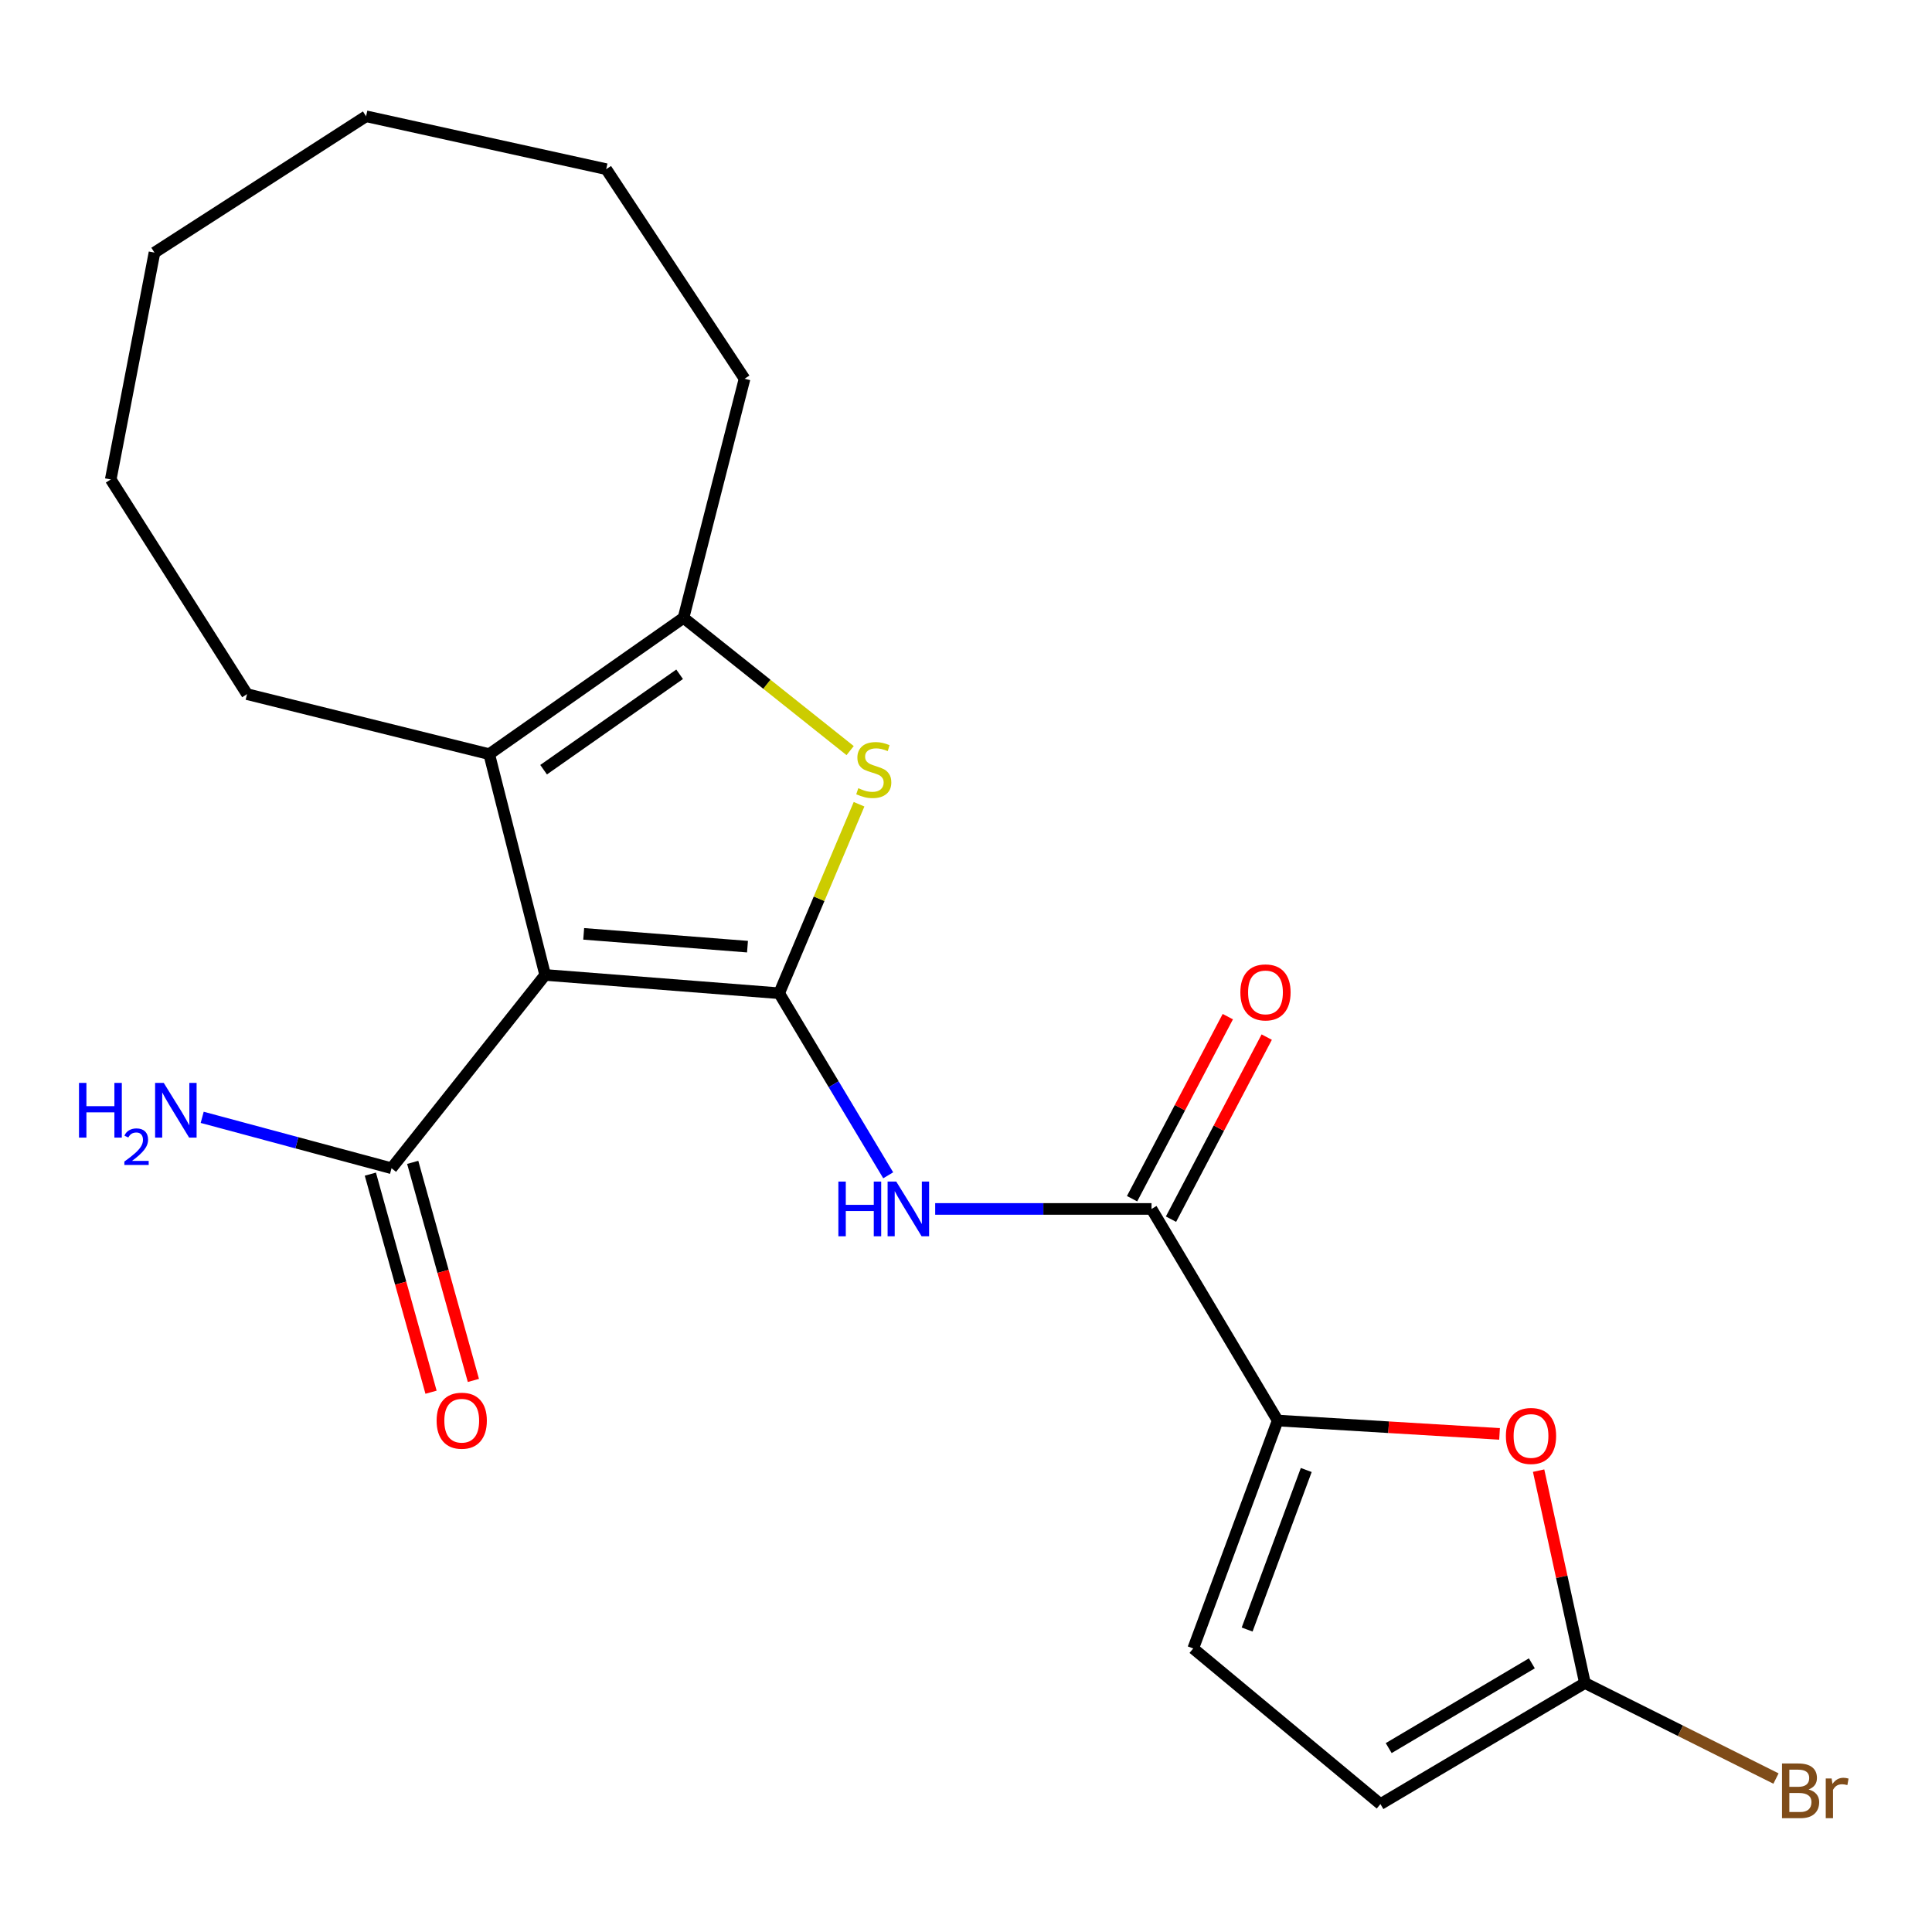 <?xml version='1.0' encoding='iso-8859-1'?>
<svg version='1.1' baseProfile='full'
              xmlns='http://www.w3.org/2000/svg'
                      xmlns:rdkit='http://www.rdkit.org/xml'
                      xmlns:xlink='http://www.w3.org/1999/xlink'
                  xml:space='preserve'
width='1000px' height='1000px' viewBox='0 0 1000 1000'>
<!-- END OF HEADER -->
<rect style='opacity:1.0;fill:#FFFFFF;stroke:none' width='1000' height='1000' x='0' y='0'> </rect>
<path class='bond-0' d='M 403.295,514.097 L 282.178,504.627' style='fill:none;fill-rule:evenodd;stroke:#000000;stroke-width:6px;stroke-linecap:butt;stroke-linejoin:miter;stroke-opacity:1' />
<path class='bond-0' d='M 386.901,489.989 L 302.119,483.36' style='fill:none;fill-rule:evenodd;stroke:#000000;stroke-width:6px;stroke-linecap:butt;stroke-linejoin:miter;stroke-opacity:1' />
<path class='bond-1' d='M 403.295,514.097 L 423.968,465.186' style='fill:none;fill-rule:evenodd;stroke:#000000;stroke-width:6px;stroke-linecap:butt;stroke-linejoin:miter;stroke-opacity:1' />
<path class='bond-1' d='M 423.968,465.186 L 444.642,416.276' style='fill:none;fill-rule:evenodd;stroke:#CCCC00;stroke-width:6px;stroke-linecap:butt;stroke-linejoin:miter;stroke-opacity:1' />
<path class='bond-3' d='M 403.295,514.097 L 431.514,561.214' style='fill:none;fill-rule:evenodd;stroke:#000000;stroke-width:6px;stroke-linecap:butt;stroke-linejoin:miter;stroke-opacity:1' />
<path class='bond-3' d='M 431.514,561.214 L 459.733,608.331' style='fill:none;fill-rule:evenodd;stroke:#0000FF;stroke-width:6px;stroke-linecap:butt;stroke-linejoin:miter;stroke-opacity:1' />
<path class='bond-2' d='M 282.178,504.627 L 253.214,390.35' style='fill:none;fill-rule:evenodd;stroke:#000000;stroke-width:6px;stroke-linecap:butt;stroke-linejoin:miter;stroke-opacity:1' />
<path class='bond-8' d='M 282.178,504.627 L 202.656,604.681' style='fill:none;fill-rule:evenodd;stroke:#000000;stroke-width:6px;stroke-linecap:butt;stroke-linejoin:miter;stroke-opacity:1' />
<path class='bond-4' d='M 440.032,388.509 L 396.909,354.15' style='fill:none;fill-rule:evenodd;stroke:#CCCC00;stroke-width:6px;stroke-linecap:butt;stroke-linejoin:miter;stroke-opacity:1' />
<path class='bond-4' d='M 396.909,354.15 L 353.786,319.791' style='fill:none;fill-rule:evenodd;stroke:#000000;stroke-width:6px;stroke-linecap:butt;stroke-linejoin:miter;stroke-opacity:1' />
<path class='bond-16' d='M 253.214,390.35 L 127.874,359.287' style='fill:none;fill-rule:evenodd;stroke:#000000;stroke-width:6px;stroke-linecap:butt;stroke-linejoin:miter;stroke-opacity:1' />
<path class='bond-22' d='M 253.214,390.35 L 353.786,319.791' style='fill:none;fill-rule:evenodd;stroke:#000000;stroke-width:6px;stroke-linecap:butt;stroke-linejoin:miter;stroke-opacity:1' />
<path class='bond-22' d='M 281.369,398.396 L 351.77,349.005' style='fill:none;fill-rule:evenodd;stroke:#000000;stroke-width:6px;stroke-linecap:butt;stroke-linejoin:miter;stroke-opacity:1' />
<path class='bond-6' d='M 484.049,625.744 L 540.041,625.744' style='fill:none;fill-rule:evenodd;stroke:#0000FF;stroke-width:6px;stroke-linecap:butt;stroke-linejoin:miter;stroke-opacity:1' />
<path class='bond-6' d='M 540.041,625.744 L 596.032,625.744' style='fill:none;fill-rule:evenodd;stroke:#000000;stroke-width:6px;stroke-linecap:butt;stroke-linejoin:miter;stroke-opacity:1' />
<path class='bond-17' d='M 353.786,319.791 L 385.38,196.045' style='fill:none;fill-rule:evenodd;stroke:#000000;stroke-width:6px;stroke-linecap:butt;stroke-linejoin:miter;stroke-opacity:1' />
<path class='bond-5' d='M 661.332,735.268 L 596.032,625.744' style='fill:none;fill-rule:evenodd;stroke:#000000;stroke-width:6px;stroke-linecap:butt;stroke-linejoin:miter;stroke-opacity:1' />
<path class='bond-7' d='M 661.332,735.268 L 718.749,738.728' style='fill:none;fill-rule:evenodd;stroke:#000000;stroke-width:6px;stroke-linecap:butt;stroke-linejoin:miter;stroke-opacity:1' />
<path class='bond-7' d='M 718.749,738.728 L 776.165,742.188' style='fill:none;fill-rule:evenodd;stroke:#FF0000;stroke-width:6px;stroke-linecap:butt;stroke-linejoin:miter;stroke-opacity:1' />
<path class='bond-10' d='M 661.332,735.268 L 617.614,853.236' style='fill:none;fill-rule:evenodd;stroke:#000000;stroke-width:6px;stroke-linecap:butt;stroke-linejoin:miter;stroke-opacity:1' />
<path class='bond-10' d='M 676.113,760.871 L 645.51,843.449' style='fill:none;fill-rule:evenodd;stroke:#000000;stroke-width:6px;stroke-linecap:butt;stroke-linejoin:miter;stroke-opacity:1' />
<path class='bond-12' d='M 606.104,631.04 L 630.879,583.921' style='fill:none;fill-rule:evenodd;stroke:#000000;stroke-width:6px;stroke-linecap:butt;stroke-linejoin:miter;stroke-opacity:1' />
<path class='bond-12' d='M 630.879,583.921 L 655.655,536.802' style='fill:none;fill-rule:evenodd;stroke:#FF0000;stroke-width:6px;stroke-linecap:butt;stroke-linejoin:miter;stroke-opacity:1' />
<path class='bond-12' d='M 585.961,620.449 L 610.737,573.33' style='fill:none;fill-rule:evenodd;stroke:#000000;stroke-width:6px;stroke-linecap:butt;stroke-linejoin:miter;stroke-opacity:1' />
<path class='bond-12' d='M 610.737,573.33 L 635.513,526.211' style='fill:none;fill-rule:evenodd;stroke:#FF0000;stroke-width:6px;stroke-linecap:butt;stroke-linejoin:miter;stroke-opacity:1' />
<path class='bond-9' d='M 796.382,761.203 L 808.367,816.165' style='fill:none;fill-rule:evenodd;stroke:#FF0000;stroke-width:6px;stroke-linecap:butt;stroke-linejoin:miter;stroke-opacity:1' />
<path class='bond-9' d='M 808.367,816.165 L 820.351,871.126' style='fill:none;fill-rule:evenodd;stroke:#000000;stroke-width:6px;stroke-linecap:butt;stroke-linejoin:miter;stroke-opacity:1' />
<path class='bond-13' d='M 191.694,607.731 L 207.398,664.17' style='fill:none;fill-rule:evenodd;stroke:#000000;stroke-width:6px;stroke-linecap:butt;stroke-linejoin:miter;stroke-opacity:1' />
<path class='bond-13' d='M 207.398,664.17 L 223.101,720.609' style='fill:none;fill-rule:evenodd;stroke:#FF0000;stroke-width:6px;stroke-linecap:butt;stroke-linejoin:miter;stroke-opacity:1' />
<path class='bond-13' d='M 213.618,601.631 L 229.321,658.07' style='fill:none;fill-rule:evenodd;stroke:#000000;stroke-width:6px;stroke-linecap:butt;stroke-linejoin:miter;stroke-opacity:1' />
<path class='bond-13' d='M 229.321,658.07 L 245.025,714.509' style='fill:none;fill-rule:evenodd;stroke:#FF0000;stroke-width:6px;stroke-linecap:butt;stroke-linejoin:miter;stroke-opacity:1' />
<path class='bond-14' d='M 202.656,604.681 L 153.653,591.507' style='fill:none;fill-rule:evenodd;stroke:#000000;stroke-width:6px;stroke-linecap:butt;stroke-linejoin:miter;stroke-opacity:1' />
<path class='bond-14' d='M 153.653,591.507 L 104.651,578.332' style='fill:none;fill-rule:evenodd;stroke:#0000FF;stroke-width:6px;stroke-linecap:butt;stroke-linejoin:miter;stroke-opacity:1' />
<path class='bond-15' d='M 820.351,871.126 L 869.799,895.849' style='fill:none;fill-rule:evenodd;stroke:#000000;stroke-width:6px;stroke-linecap:butt;stroke-linejoin:miter;stroke-opacity:1' />
<path class='bond-15' d='M 869.799,895.849 L 919.246,920.573' style='fill:none;fill-rule:evenodd;stroke:#7F4C19;stroke-width:6px;stroke-linecap:butt;stroke-linejoin:miter;stroke-opacity:1' />
<path class='bond-23' d='M 820.351,871.126 L 714.507,933.795' style='fill:none;fill-rule:evenodd;stroke:#000000;stroke-width:6px;stroke-linecap:butt;stroke-linejoin:miter;stroke-opacity:1' />
<path class='bond-23' d='M 792.881,860.944 L 718.789,904.813' style='fill:none;fill-rule:evenodd;stroke:#000000;stroke-width:6px;stroke-linecap:butt;stroke-linejoin:miter;stroke-opacity:1' />
<path class='bond-11' d='M 617.614,853.236 L 714.507,933.795' style='fill:none;fill-rule:evenodd;stroke:#000000;stroke-width:6px;stroke-linecap:butt;stroke-linejoin:miter;stroke-opacity:1' />
<path class='bond-18' d='M 127.874,359.287 L 57.316,248.171' style='fill:none;fill-rule:evenodd;stroke:#000000;stroke-width:6px;stroke-linecap:butt;stroke-linejoin:miter;stroke-opacity:1' />
<path class='bond-19' d='M 385.38,196.045 L 313.772,87.558' style='fill:none;fill-rule:evenodd;stroke:#000000;stroke-width:6px;stroke-linecap:butt;stroke-linejoin:miter;stroke-opacity:1' />
<path class='bond-21' d='M 57.316,248.171 L 79.959,130.745' style='fill:none;fill-rule:evenodd;stroke:#000000;stroke-width:6px;stroke-linecap:butt;stroke-linejoin:miter;stroke-opacity:1' />
<path class='bond-20' d='M 313.772,87.558 L 189.482,60.187' style='fill:none;fill-rule:evenodd;stroke:#000000;stroke-width:6px;stroke-linecap:butt;stroke-linejoin:miter;stroke-opacity:1' />
<path class='bond-24' d='M 189.482,60.187 L 79.959,130.745' style='fill:none;fill-rule:evenodd;stroke:#000000;stroke-width:6px;stroke-linecap:butt;stroke-linejoin:miter;stroke-opacity:1' />
<path  class='atom-2' d='M 444.26 407.972
Q 444.58 408.092, 445.9 408.652
Q 447.22 409.212, 448.66 409.572
Q 450.14 409.892, 451.58 409.892
Q 454.26 409.892, 455.82 408.612
Q 457.38 407.292, 457.38 405.012
Q 457.38 403.452, 456.58 402.492
Q 455.82 401.532, 454.62 401.012
Q 453.42 400.492, 451.42 399.892
Q 448.9 399.132, 447.38 398.412
Q 445.9 397.692, 444.82 396.172
Q 443.78 394.652, 443.78 392.092
Q 443.78 388.532, 446.18 386.332
Q 448.62 384.132, 453.42 384.132
Q 456.7 384.132, 460.42 385.692
L 459.5 388.772
Q 456.1 387.372, 453.54 387.372
Q 450.78 387.372, 449.26 388.532
Q 447.74 389.652, 447.78 391.612
Q 447.78 393.132, 448.54 394.052
Q 449.34 394.972, 450.46 395.492
Q 451.62 396.012, 453.54 396.612
Q 456.1 397.412, 457.62 398.212
Q 459.14 399.012, 460.22 400.652
Q 461.34 402.252, 461.34 405.012
Q 461.34 408.932, 458.7 411.052
Q 456.1 413.132, 451.74 413.132
Q 449.22 413.132, 447.3 412.572
Q 445.42 412.052, 443.18 411.132
L 444.26 407.972
' fill='#CCCC00'/>
<path  class='atom-4' d='M 433.942 611.584
L 437.782 611.584
L 437.782 623.624
L 452.262 623.624
L 452.262 611.584
L 456.102 611.584
L 456.102 639.904
L 452.262 639.904
L 452.262 626.824
L 437.782 626.824
L 437.782 639.904
L 433.942 639.904
L 433.942 611.584
' fill='#0000FF'/>
<path  class='atom-4' d='M 463.902 611.584
L 473.182 626.584
Q 474.102 628.064, 475.582 630.744
Q 477.062 633.424, 477.142 633.584
L 477.142 611.584
L 480.902 611.584
L 480.902 639.904
L 477.022 639.904
L 467.062 623.504
Q 465.902 621.584, 464.662 619.384
Q 463.462 617.184, 463.102 616.504
L 463.102 639.904
L 459.422 639.904
L 459.422 611.584
L 463.902 611.584
' fill='#0000FF'/>
<path  class='atom-8' d='M 779.449 743.249
Q 779.449 736.449, 782.809 732.649
Q 786.169 728.849, 792.449 728.849
Q 798.729 728.849, 802.089 732.649
Q 805.449 736.449, 805.449 743.249
Q 805.449 750.129, 802.049 754.049
Q 798.649 757.929, 792.449 757.929
Q 786.209 757.929, 782.809 754.049
Q 779.449 750.169, 779.449 743.249
M 792.449 754.729
Q 796.769 754.729, 799.089 751.849
Q 801.449 748.929, 801.449 743.249
Q 801.449 737.689, 799.089 734.889
Q 796.769 732.049, 792.449 732.049
Q 788.129 732.049, 785.769 734.849
Q 783.449 737.649, 783.449 743.249
Q 783.449 748.969, 785.769 751.849
Q 788.129 754.729, 792.449 754.729
' fill='#FF0000'/>
<path  class='atom-13' d='M 642.011 513.658
Q 642.011 506.858, 645.371 503.058
Q 648.731 499.258, 655.011 499.258
Q 661.291 499.258, 664.651 503.058
Q 668.011 506.858, 668.011 513.658
Q 668.011 520.538, 664.611 524.458
Q 661.211 528.338, 655.011 528.338
Q 648.771 528.338, 645.371 524.458
Q 642.011 520.578, 642.011 513.658
M 655.011 525.138
Q 659.331 525.138, 661.651 522.258
Q 664.011 519.338, 664.011 513.658
Q 664.011 508.098, 661.651 505.298
Q 659.331 502.458, 655.011 502.458
Q 650.691 502.458, 648.331 505.258
Q 646.011 508.058, 646.011 513.658
Q 646.011 519.378, 648.331 522.258
Q 650.691 525.138, 655.011 525.138
' fill='#FF0000'/>
<path  class='atom-14' d='M 225.991 735.348
Q 225.991 728.548, 229.351 724.748
Q 232.711 720.948, 238.991 720.948
Q 245.271 720.948, 248.631 724.748
Q 251.991 728.548, 251.991 735.348
Q 251.991 742.228, 248.591 746.148
Q 245.191 750.028, 238.991 750.028
Q 232.751 750.028, 229.351 746.148
Q 225.991 742.268, 225.991 735.348
M 238.991 746.828
Q 243.311 746.828, 245.631 743.948
Q 247.991 741.028, 247.991 735.348
Q 247.991 729.788, 245.631 726.988
Q 243.311 724.148, 238.991 724.148
Q 234.671 724.148, 232.311 726.948
Q 229.991 729.748, 229.991 735.348
Q 229.991 741.068, 232.311 743.948
Q 234.671 746.828, 238.991 746.828
' fill='#FF0000'/>
<path  class='atom-15' d='M 40.888 560.508
L 44.728 560.508
L 44.728 572.548
L 59.208 572.548
L 59.208 560.508
L 63.048 560.508
L 63.048 588.828
L 59.208 588.828
L 59.208 575.748
L 44.728 575.748
L 44.728 588.828
L 40.888 588.828
L 40.888 560.508
' fill='#0000FF'/>
<path  class='atom-15' d='M 64.421 587.834
Q 65.107 586.065, 66.744 585.088
Q 68.381 584.085, 70.651 584.085
Q 73.476 584.085, 75.06 585.616
Q 76.644 587.148, 76.644 589.867
Q 76.644 592.639, 74.585 595.226
Q 72.552 597.813, 68.328 600.876
L 76.961 600.876
L 76.961 602.988
L 64.368 602.988
L 64.368 601.219
Q 67.853 598.737, 69.912 596.889
Q 71.998 595.041, 73.001 593.378
Q 74.004 591.715, 74.004 589.999
Q 74.004 588.204, 73.106 587.2
Q 72.209 586.197, 70.651 586.197
Q 69.146 586.197, 68.143 586.804
Q 67.14 587.412, 66.427 588.758
L 64.421 587.834
' fill='#0000FF'/>
<path  class='atom-15' d='M 84.761 560.508
L 94.041 575.508
Q 94.961 576.988, 96.441 579.668
Q 97.921 582.348, 98.001 582.508
L 98.001 560.508
L 101.761 560.508
L 101.761 588.828
L 97.881 588.828
L 87.921 572.428
Q 86.761 570.508, 85.521 568.308
Q 84.321 566.108, 83.961 565.428
L 83.961 588.828
L 80.281 588.828
L 80.281 560.508
L 84.761 560.508
' fill='#0000FF'/>
<path  class='atom-16' d='M 936.126 926.223
Q 938.846 926.983, 940.206 928.663
Q 941.606 930.303, 941.606 932.743
Q 941.606 936.663, 939.086 938.903
Q 936.606 941.103, 931.886 941.103
L 922.366 941.103
L 922.366 912.783
L 930.726 912.783
Q 935.566 912.783, 938.006 914.743
Q 940.446 916.703, 940.446 920.303
Q 940.446 924.583, 936.126 926.223
M 926.166 915.983
L 926.166 924.863
L 930.726 924.863
Q 933.526 924.863, 934.966 923.743
Q 936.446 922.583, 936.446 920.303
Q 936.446 915.983, 930.726 915.983
L 926.166 915.983
M 931.886 937.903
Q 934.646 937.903, 936.126 936.583
Q 937.606 935.263, 937.606 932.743
Q 937.606 930.423, 935.966 929.263
Q 934.366 928.063, 931.286 928.063
L 926.166 928.063
L 926.166 937.903
L 931.886 937.903
' fill='#7F4C19'/>
<path  class='atom-16' d='M 948.046 920.543
L 948.486 923.383
Q 950.646 920.183, 954.166 920.183
Q 955.286 920.183, 956.806 920.583
L 956.206 923.943
Q 954.486 923.543, 953.526 923.543
Q 951.846 923.543, 950.726 924.223
Q 949.646 924.863, 948.766 926.423
L 948.766 941.103
L 945.006 941.103
L 945.006 920.543
L 948.046 920.543
' fill='#7F4C19'/>
</svg>
